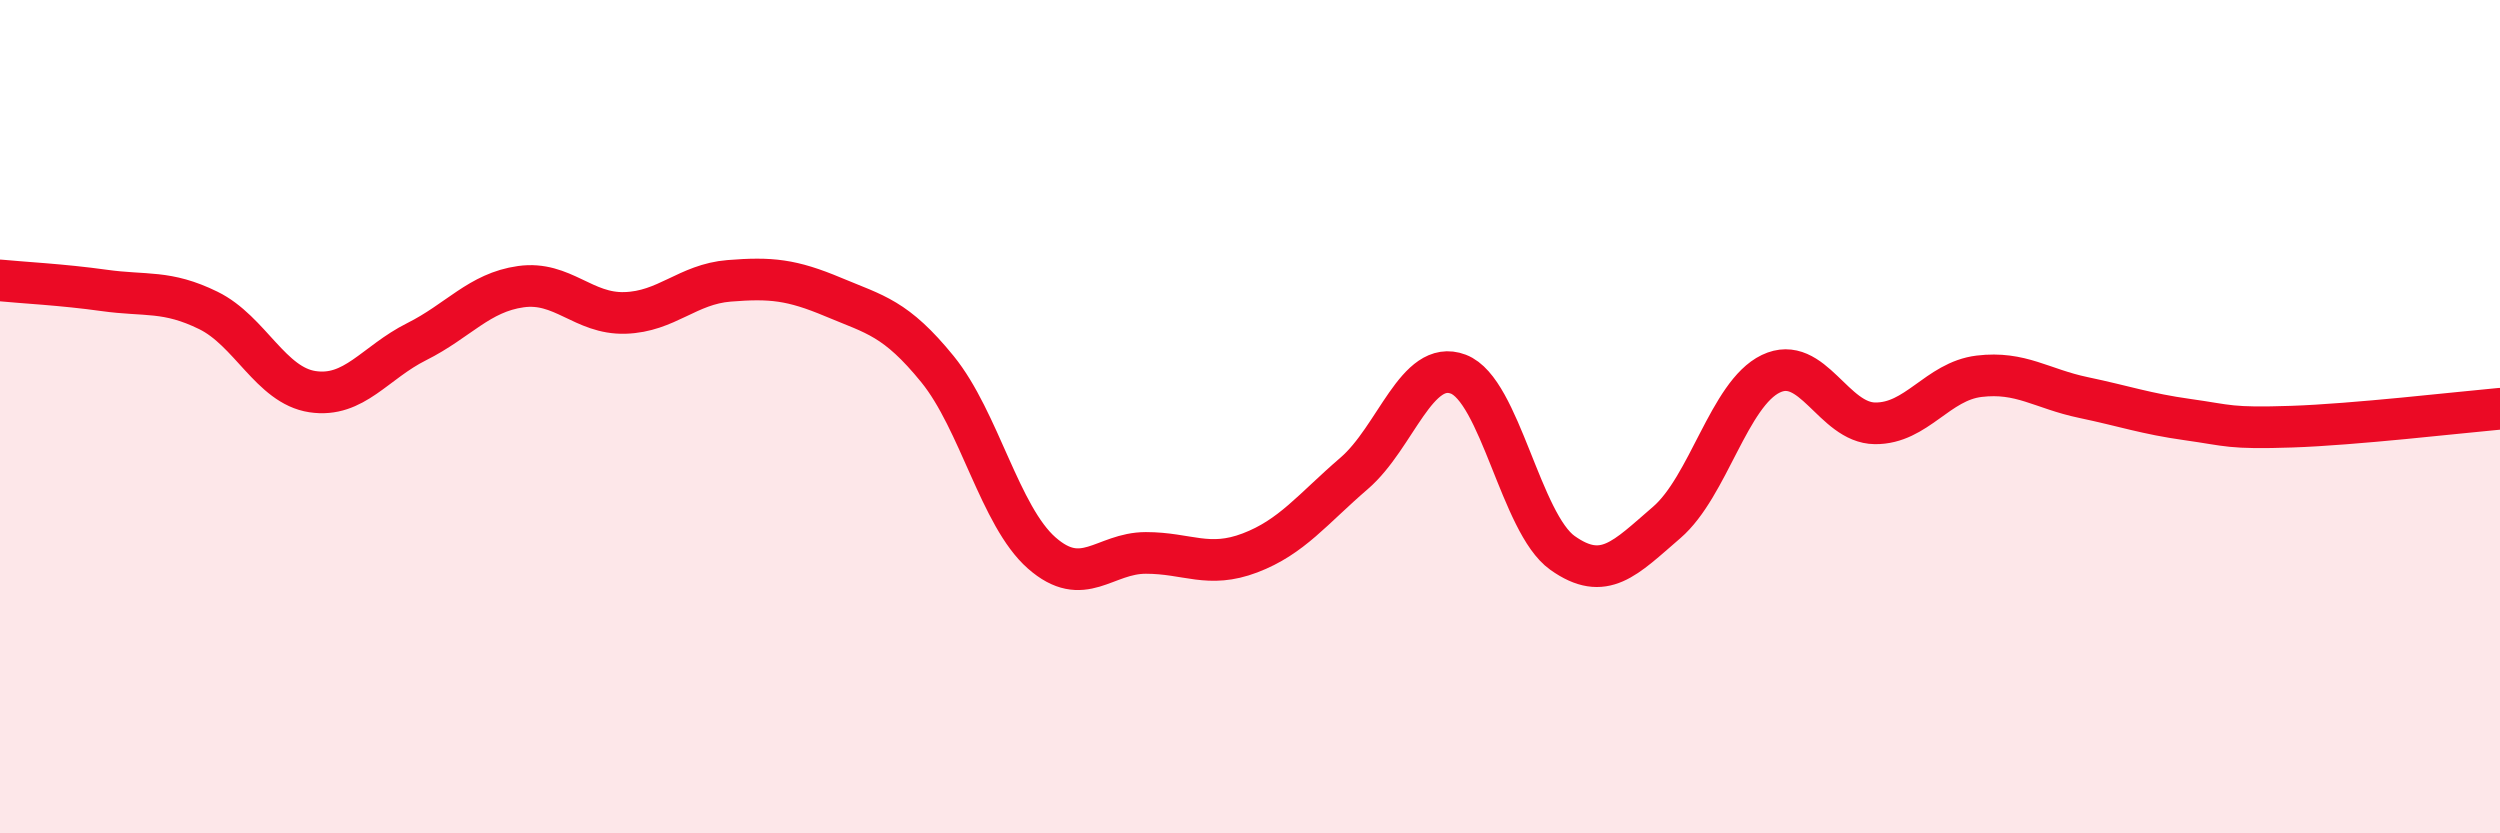 
    <svg width="60" height="20" viewBox="0 0 60 20" xmlns="http://www.w3.org/2000/svg">
      <path
        d="M 0,6.73 C 0.5,6.78 1.5,6.83 2.5,6.97 C 3.5,7.11 4,6.96 5,7.45 C 6,7.94 6.5,9.25 7.5,9.4 C 8.5,9.55 9,8.7 10,8.2 C 11,7.7 11.5,7.02 12.5,6.88 C 13.5,6.74 14,7.54 15,7.51 C 16,7.48 16.5,6.82 17.5,6.74 C 18.5,6.66 19,6.71 20,7.13 C 21,7.55 21.5,7.63 22.5,8.86 C 23.5,10.09 24,12.39 25,13.27 C 26,14.15 26.5,13.27 27.5,13.27 C 28.5,13.27 29,13.65 30,13.27 C 31,12.89 31.5,12.22 32.5,11.36 C 33.5,10.5 34,8.6 35,8.98 C 36,9.36 36.5,12.56 37.5,13.27 C 38.5,13.98 39,13.4 40,12.54 C 41,11.68 41.5,9.45 42.5,8.97 C 43.5,8.49 44,10.15 45,10.16 C 46,10.17 46.5,9.15 47.5,9.03 C 48.5,8.91 49,9.33 50,9.54 C 51,9.75 51.5,9.93 52.5,10.07 C 53.5,10.21 53.5,10.29 55,10.24 C 56.5,10.19 59,9.9 60,9.81L60 20L0 20Z"
        fill="#EB0A25"
        opacity="0.1"
        stroke-linecap="round"
        stroke-linejoin="round"
      />
      <path
        d="M 0,6.73 C 0.5,6.78 1.5,6.83 2.5,6.97 C 3.5,7.11 4,6.96 5,7.45 C 6,7.94 6.5,9.25 7.5,9.4 C 8.5,9.55 9,8.7 10,8.2 C 11,7.7 11.5,7.02 12.5,6.88 C 13.5,6.74 14,7.54 15,7.51 C 16,7.48 16.5,6.82 17.5,6.74 C 18.5,6.66 19,6.71 20,7.13 C 21,7.55 21.5,7.63 22.5,8.86 C 23.5,10.09 24,12.39 25,13.27 C 26,14.15 26.5,13.27 27.5,13.27 C 28.5,13.27 29,13.65 30,13.27 C 31,12.89 31.5,12.22 32.5,11.36 C 33.5,10.5 34,8.6 35,8.98 C 36,9.36 36.5,12.56 37.5,13.27 C 38.5,13.98 39,13.4 40,12.54 C 41,11.68 41.5,9.45 42.5,8.97 C 43.5,8.49 44,10.15 45,10.16 C 46,10.17 46.5,9.15 47.5,9.03 C 48.5,8.91 49,9.33 50,9.54 C 51,9.75 51.5,9.93 52.5,10.07 C 53.5,10.21 53.5,10.29 55,10.24 C 56.5,10.19 59,9.9 60,9.81"
        stroke="#EB0A25"
        stroke-width="1"
        fill="none"
        stroke-linecap="round"
        stroke-linejoin="round"
      />
    </svg>
  